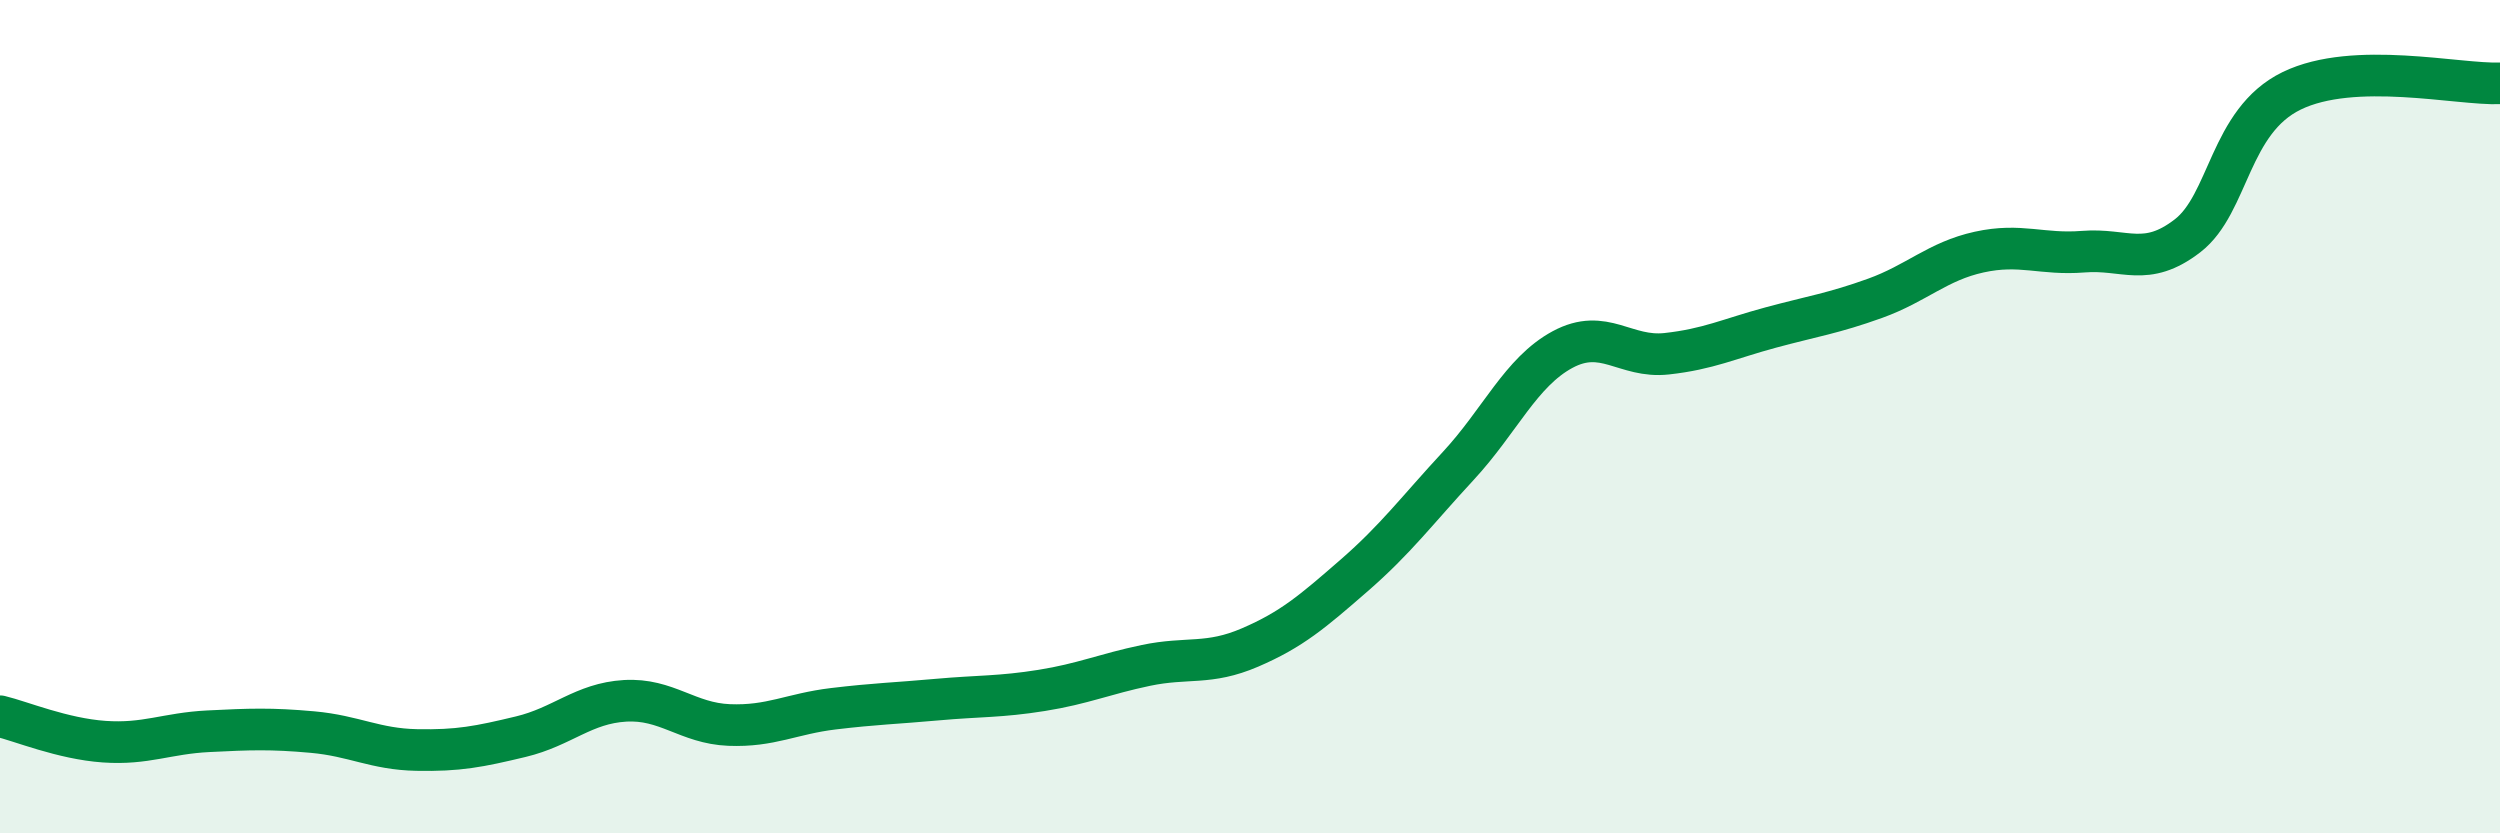 
    <svg width="60" height="20" viewBox="0 0 60 20" xmlns="http://www.w3.org/2000/svg">
      <path
        d="M 0,17.19 C 0.5,17.31 1.5,17.73 2.5,17.8 C 3.5,17.87 4,17.6 5,17.55 C 6,17.5 6.5,17.48 7.5,17.57 C 8.5,17.66 9,17.98 10,18 C 11,18.02 11.5,17.92 12.5,17.68 C 13.5,17.44 14,16.88 15,16.82 C 16,16.76 16.5,17.36 17.5,17.4 C 18.5,17.44 19,17.13 20,17.01 C 21,16.89 21.5,16.88 22.5,16.79 C 23.5,16.7 24,16.73 25,16.57 C 26,16.41 26.5,16.18 27.5,15.97 C 28.5,15.76 29,15.97 30,15.54 C 31,15.11 31.5,14.68 32.5,13.81 C 33.5,12.94 34,12.26 35,11.18 C 36,10.1 36.5,8.93 37.5,8.39 C 38.5,7.85 39,8.6 40,8.49 C 41,8.38 41.5,8.13 42.5,7.86 C 43.5,7.59 44,7.52 45,7.16 C 46,6.8 46.5,6.27 47.5,6.05 C 48.5,5.83 49,6.12 50,6.04 C 51,5.96 51.5,6.43 52.5,5.66 C 53.5,4.89 53.5,2.91 55,2.18 C 56.5,1.45 59,2.04 60,2L60 20L0 20Z"
        fill="#008740"
        opacity="0.1"
        stroke-linecap="round"
        stroke-linejoin="round"
      />
      <path
        d="M 0,17.19 C 0.5,17.31 1.5,17.73 2.5,17.8 C 3.5,17.87 4,17.6 5,17.55 C 6,17.5 6.5,17.48 7.5,17.57 C 8.5,17.66 9,17.98 10,18 C 11,18.02 11.5,17.92 12.5,17.68 C 13.5,17.44 14,16.88 15,16.82 C 16,16.76 16.5,17.36 17.5,17.4 C 18.5,17.44 19,17.13 20,17.01 C 21,16.89 21.5,16.88 22.5,16.79 C 23.5,16.7 24,16.73 25,16.57 C 26,16.41 26.5,16.18 27.5,15.97 C 28.5,15.76 29,15.97 30,15.54 C 31,15.11 31.5,14.68 32.5,13.81 C 33.5,12.94 34,12.26 35,11.18 C 36,10.1 36.5,8.93 37.5,8.39 C 38.5,7.85 39,8.6 40,8.49 C 41,8.38 41.5,8.13 42.5,7.86 C 43.5,7.59 44,7.52 45,7.16 C 46,6.8 46.5,6.27 47.5,6.05 C 48.5,5.83 49,6.12 50,6.04 C 51,5.96 51.5,6.43 52.5,5.66 C 53.5,4.89 53.5,2.91 55,2.18 C 56.5,1.45 59,2.04 60,2"
        stroke="#008740"
        stroke-width="1"
        fill="none"
        stroke-linecap="round"
        stroke-linejoin="round"
      />
    </svg>
  